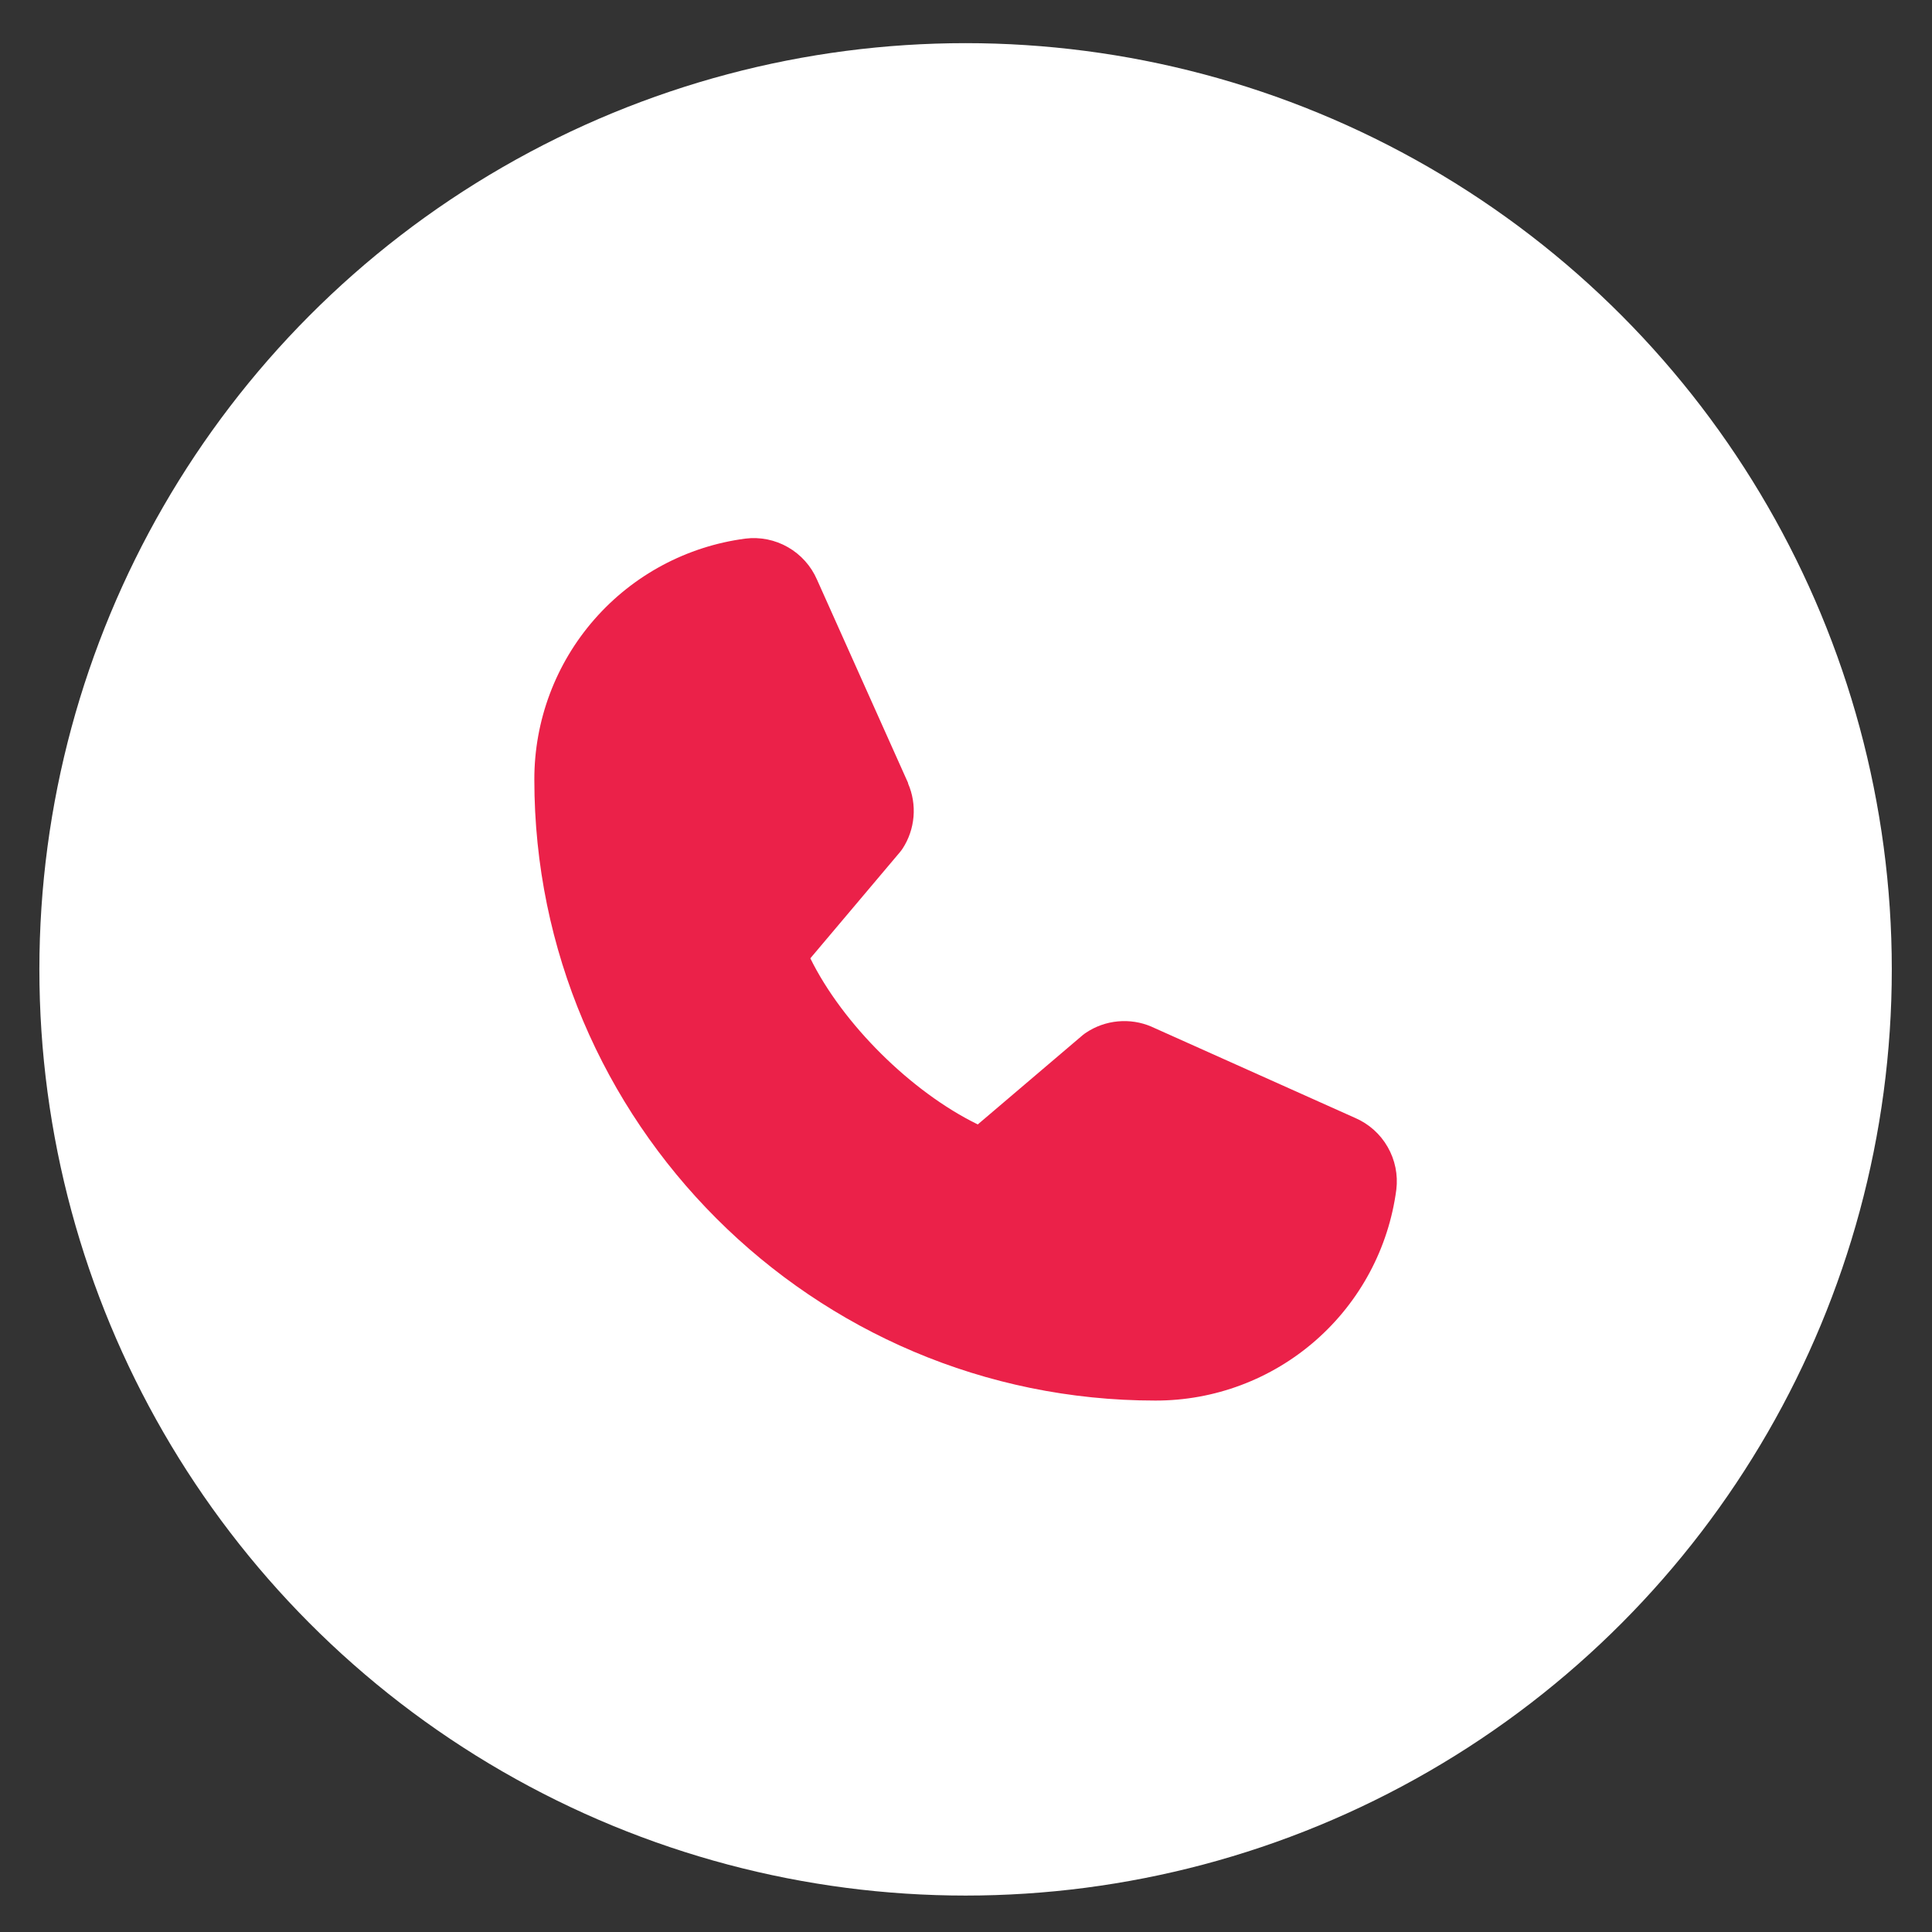 <svg width="42" height="42" viewBox="0 0 42 42" fill="none" xmlns="http://www.w3.org/2000/svg">
<rect x="0" y="0" width="42" height="42" fill="#333333" stroke="none"/>
<circle cx="20.991" cy="21.073" r="20.135" fill="white"/>
<path d="M30.355 25.861C30.188 27.131 29.564 28.297 28.6 29.141C27.636 29.985 26.398 30.45 25.116 30.447C17.672 30.447 11.616 24.391 11.616 16.947C11.614 15.666 12.078 14.428 12.922 13.464C13.766 12.5 14.932 11.876 16.203 11.709C16.524 11.669 16.849 11.735 17.13 11.896C17.411 12.057 17.632 12.304 17.761 12.601L19.741 17.021V17.033C19.839 17.26 19.88 17.508 19.859 17.755C19.838 18.002 19.757 18.24 19.622 18.447C19.605 18.473 19.587 18.496 19.568 18.52L17.616 20.833C18.318 22.26 19.811 23.739 21.256 24.444L23.538 22.502C23.561 22.483 23.584 22.466 23.609 22.45C23.816 22.311 24.055 22.227 24.303 22.204C24.552 22.181 24.802 22.22 25.031 22.318L25.043 22.324L29.46 24.303C29.757 24.431 30.005 24.652 30.166 24.933C30.328 25.214 30.394 25.54 30.355 25.861Z" fill="#EB2149"/>
</svg>
